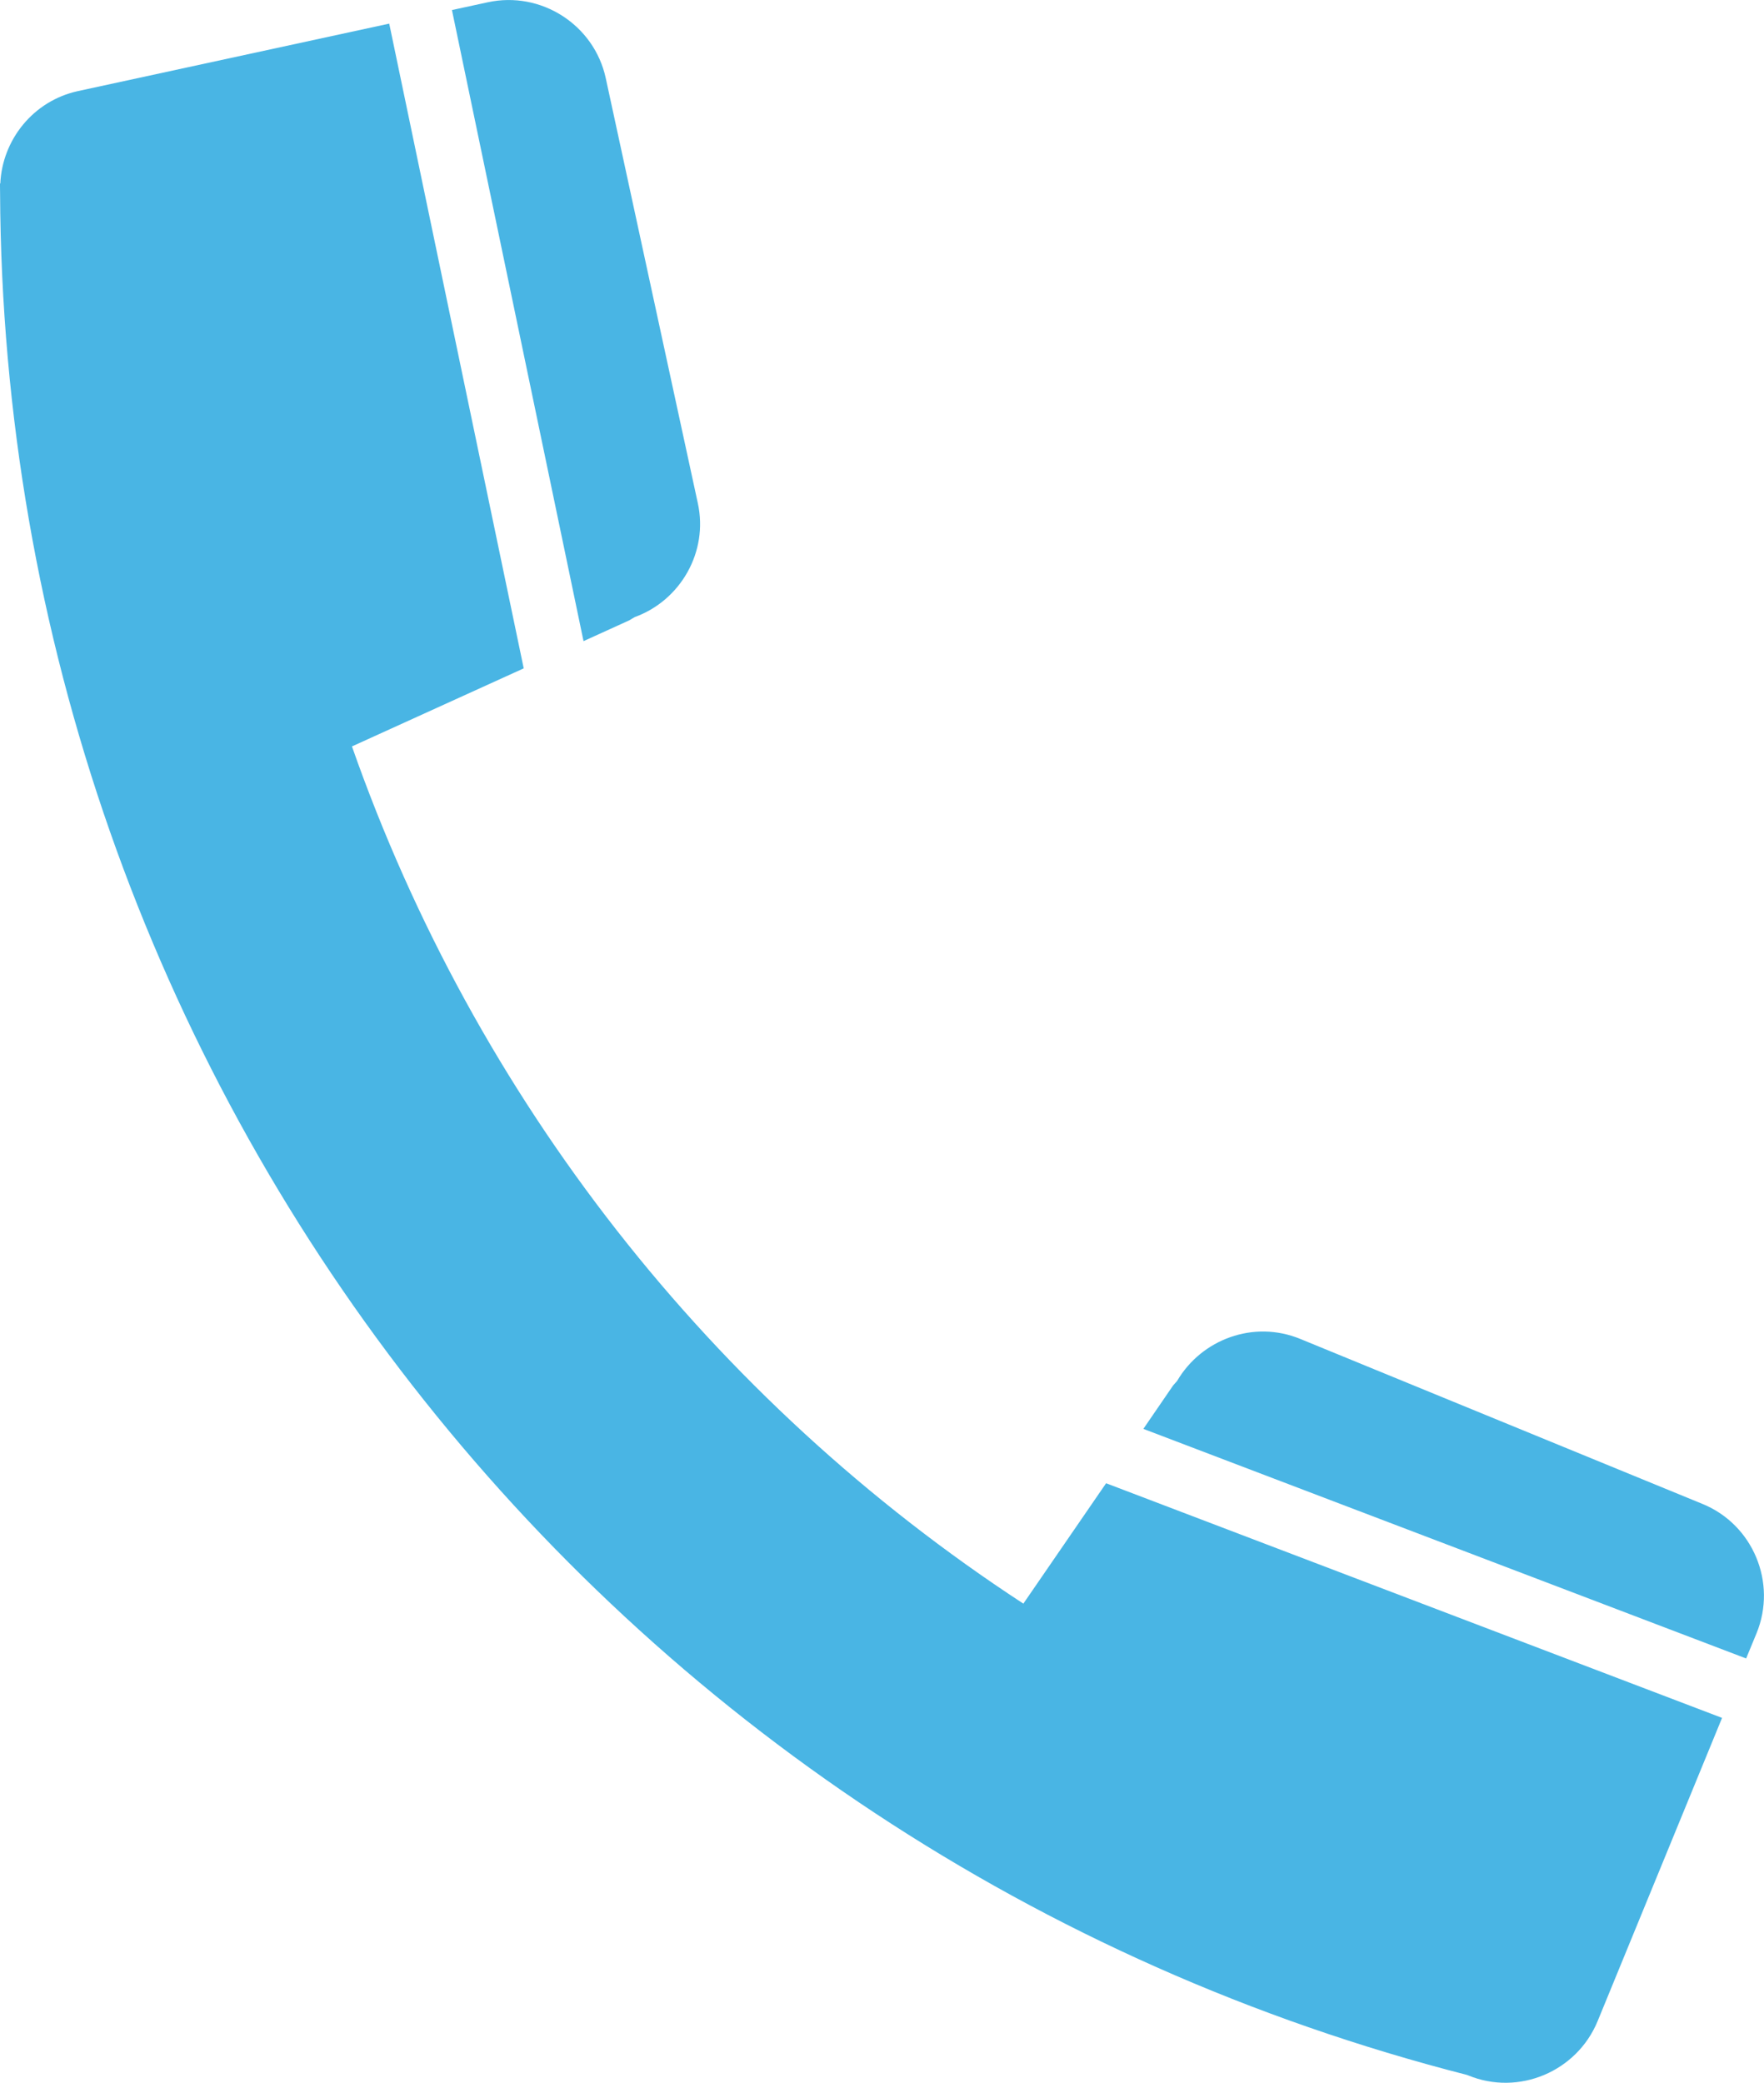 <?xml version="1.0" encoding="utf-8"?>
<!-- Generator: Adobe Illustrator 16.0.0, SVG Export Plug-In . SVG Version: 6.00 Build 0)  -->
<!DOCTYPE svg PUBLIC "-//W3C//DTD SVG 1.1//EN" "http://www.w3.org/Graphics/SVG/1.1/DTD/svg11.dtd">
<svg version="1.1" id="レイヤー_1" xmlns="http://www.w3.org/2000/svg" xmlns:xlink="http://www.w3.org/1999/xlink" x="0px"
	 y="0px" width="23.005px" height="27.162px" viewBox="0 0 23.005 27.162" enable-background="new 0 0 23.005 27.162"
	 xml:space="preserve">
<g>
	<path fill="#49b5e4" d="M7.61,8.361l0.596-0.271c0.025-0.014,0.048-0.03,0.073-0.043c0.596-0.217,0.96-0.849,0.822-1.483L7.9,1.02
		C7.75,0.325,7.057-0.122,6.36,0.03L5.894,0.131L7.61,8.361z"/>
	<path fill="#49b5e4" d="M13.346,20.913C9.278,18.256,6.198,14.321,4.59,9.734l2.24-1.018L5.076,0.308l-4.06,0.88
		C0.434,1.315,0.03,1.823,0.004,2.393H0c0,0.013,0,0.026,0,0.038c0,0.027,0.001,0.053,0.001,0.08
		c0.053,11.61,7.897,21.675,19.13,24.548l0.016,0.006c0.658,0.271,1.417-0.049,1.688-0.707l1.623-3.955l-8.033-3.06L13.346,20.913z"
		/>
	<path fill="#49b5e4" d="M22.201,19.612l-5.246-2.152c-0.603-0.247-1.283,0.002-1.604,0.549c-0.018,0.023-0.039,0.041-0.057,0.066
		l-0.383,0.559l7.861,2.994l0.135-0.327C23.179,20.641,22.861,19.88,22.201,19.612z"/>
</g>
</svg>
